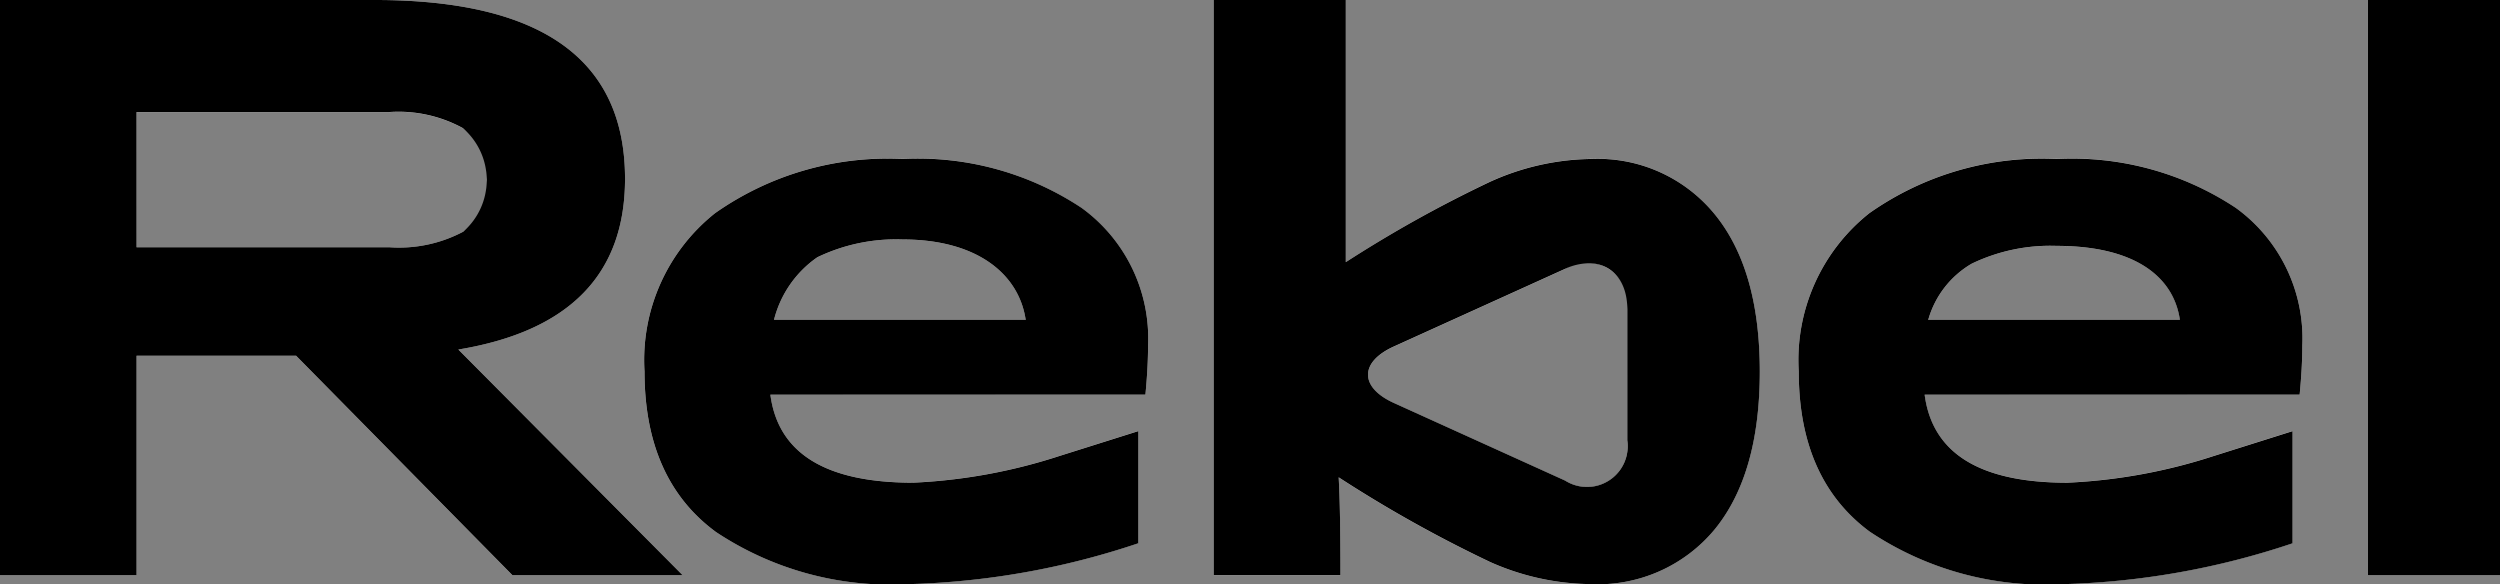 <svg xmlns="http://www.w3.org/2000/svg" xmlns:xlink="http://www.w3.org/1999/xlink" width="107" height="25" viewBox="0 0 107 25">
  <rect x="0" y="0" width="107" height="25" fill="#808080" stroke="none"/>
  <defs>
    <clipPath id="clip-path">
      <rect id="Rectangle_12" data-name="Rectangle 12" width="107" height="25" fill="none"/>
    </clipPath>
  </defs>
  <g id="rebel2" transform="translate(-676 -2391)">
    <g id="rebel2-2" data-name="rebel2" transform="translate(676 2391)">
      <g id="Group_24" data-name="Group 24">
        <g id="Group_23" data-name="Group 23" clip-path="url(#clip-path)">
          <path id="Path_103" data-name="Path 103" d="M20.831,7.689a2.471,2.471,0,0,1-1.006,2.227,5.865,5.865,0,0,1-3.168.666H5.843V4.8H16.657a5.746,5.746,0,0,1,3.149.685,2.462,2.462,0,0,1,1.025,2.208m5.919-.038Q26.75,0,16.05,0H0V24.619H5.843V15.226h6.83l9.258,9.393h7.285l-9.6-9.66Q26.75,13.78,26.75,7.651M43.9,13.695H33.125a4.631,4.631,0,0,1,1.859-2.684,7.757,7.757,0,0,1,3.643-.761c3.238,0,5,1.517,5.274,3.446m5.122,3.2q.114-1.179.114-2.094a6.9,6.9,0,0,0-2.846-5.9A12.665,12.665,0,0,0,38.626,6.8,12.816,12.816,0,0,0,30.6,9.127,8.029,8.029,0,0,0,27.585,15.9q0,4.606,3.035,6.852A13.483,13.483,0,0,0,38.816,25a33.561,33.561,0,0,0,9.9-1.751v-4.8l-3.377,1.066a23.653,23.653,0,0,1-6.261,1.142q-5.616,0-6.109-3.768Zm20.625,1.954a1.743,1.743,0,0,1-2.662,1.723l-7.333-3.325c-1.47-.666-1.47-1.747,0-2.413l7.333-3.325a1.743,1.743,0,0,1,2.662,1.723ZM73.4,22.64q1.915-2.36,1.916-6.737T73.382,9.165A6.458,6.458,0,0,0,68.108,6.8a10.754,10.754,0,0,0-4.364.99A53.765,53.765,0,0,0,57.6,11.22V0H51.944V24.619H57.37q0-2.855-.076-4.187a55.8,55.8,0,0,0,6.431,3.6A10.8,10.8,0,0,0,68.07,25,6.485,6.485,0,0,0,73.4,22.64m19.9-8.945H82.527a4.056,4.056,0,0,1,1.859-2.408,7.757,7.757,0,0,1,3.643-.761c3.238,0,5,1.241,5.274,3.169m5.122,3.2q.114-1.179.114-2.094a6.9,6.9,0,0,0-2.846-5.9A12.665,12.665,0,0,0,88.029,6.8,12.816,12.816,0,0,0,80,9.127,8.029,8.029,0,0,0,76.987,15.9q0,4.606,3.036,6.852A13.483,13.483,0,0,0,88.218,25a33.56,33.56,0,0,0,9.9-1.751v-4.8l-3.377,1.066a23.654,23.654,0,0,1-6.261,1.142q-5.616,0-6.109-3.768ZM107,0h-5.654V24.619H107Z" fill="#fff"/>
        </g>
      </g>
    </g>
    <path id="Color_Overlay" data-name="Color Overlay" d="M756.023,2413.754q-3.036-2.245-3.036-6.852a8.026,8.026,0,0,1,3.017-6.775,12.812,12.812,0,0,1,8.024-2.322,12.676,12.676,0,0,1,7.665,2.093,6.9,6.9,0,0,1,2.846,5.9q0,.916-.114,2.094h-16.05q.493,3.768,6.108,3.768a23.651,23.651,0,0,0,6.261-1.142l3.377-1.065v4.8a33.545,33.545,0,0,1-9.9,1.751A13.483,13.483,0,0,1,756.023,2413.754Zm4.363-11.467a4.056,4.056,0,0,0-1.859,2.407H769.3c-.279-1.928-2.037-3.17-5.275-3.17A7.751,7.751,0,0,0,760.386,2402.287Zm-20.66,12.742a55.917,55.917,0,0,1-6.431-3.6q.076,1.334.076,4.187h-5.426V2391H733.6v11.22a53.741,53.741,0,0,1,6.146-3.426,10.753,10.753,0,0,1,4.364-.99,6.458,6.458,0,0,1,5.274,2.36q1.935,2.361,1.935,6.737t-1.916,6.739a6.487,6.487,0,0,1-5.331,2.36A10.8,10.8,0,0,1,739.725,2415.03Zm3.261-12.523-7.333,3.325c-1.47.667-1.47,1.746,0,2.414l7.333,3.324a1.743,1.743,0,0,0,2.661-1.723v-5.616c0-1.223-.681-1.963-1.649-1.963A2.474,2.474,0,0,0,742.986,2402.507Zm-36.366,11.247q-3.035-2.245-3.035-6.852a8.028,8.028,0,0,1,3.016-6.775,12.816,12.816,0,0,1,8.025-2.322,12.673,12.673,0,0,1,7.664,2.093,6.9,6.9,0,0,1,2.846,5.9q0,.916-.113,2.094H708.972q.493,3.768,6.109,3.768a23.646,23.646,0,0,0,6.26-1.142l3.378-1.065v4.8a33.544,33.544,0,0,1-9.9,1.751A13.486,13.486,0,0,1,706.62,2413.754Zm4.364-11.744a4.632,4.632,0,0,0-1.859,2.685H719.9c-.278-1.928-2.036-3.445-5.274-3.445A7.766,7.766,0,0,0,710.984,2402.01Zm66.362,13.609V2391H783v24.619Zm-79.415,0-9.258-9.392h-6.829v9.392H676V2391h16.051q10.7,0,10.7,7.651,0,6.129-7.134,7.309l9.6,9.659Zm-16.087-14.036h10.813a5.868,5.868,0,0,0,3.168-.666,2.929,2.929,0,0,0-.019-4.435,5.751,5.751,0,0,0-3.149-.685H681.844Z"/>
  </g>
</svg>

